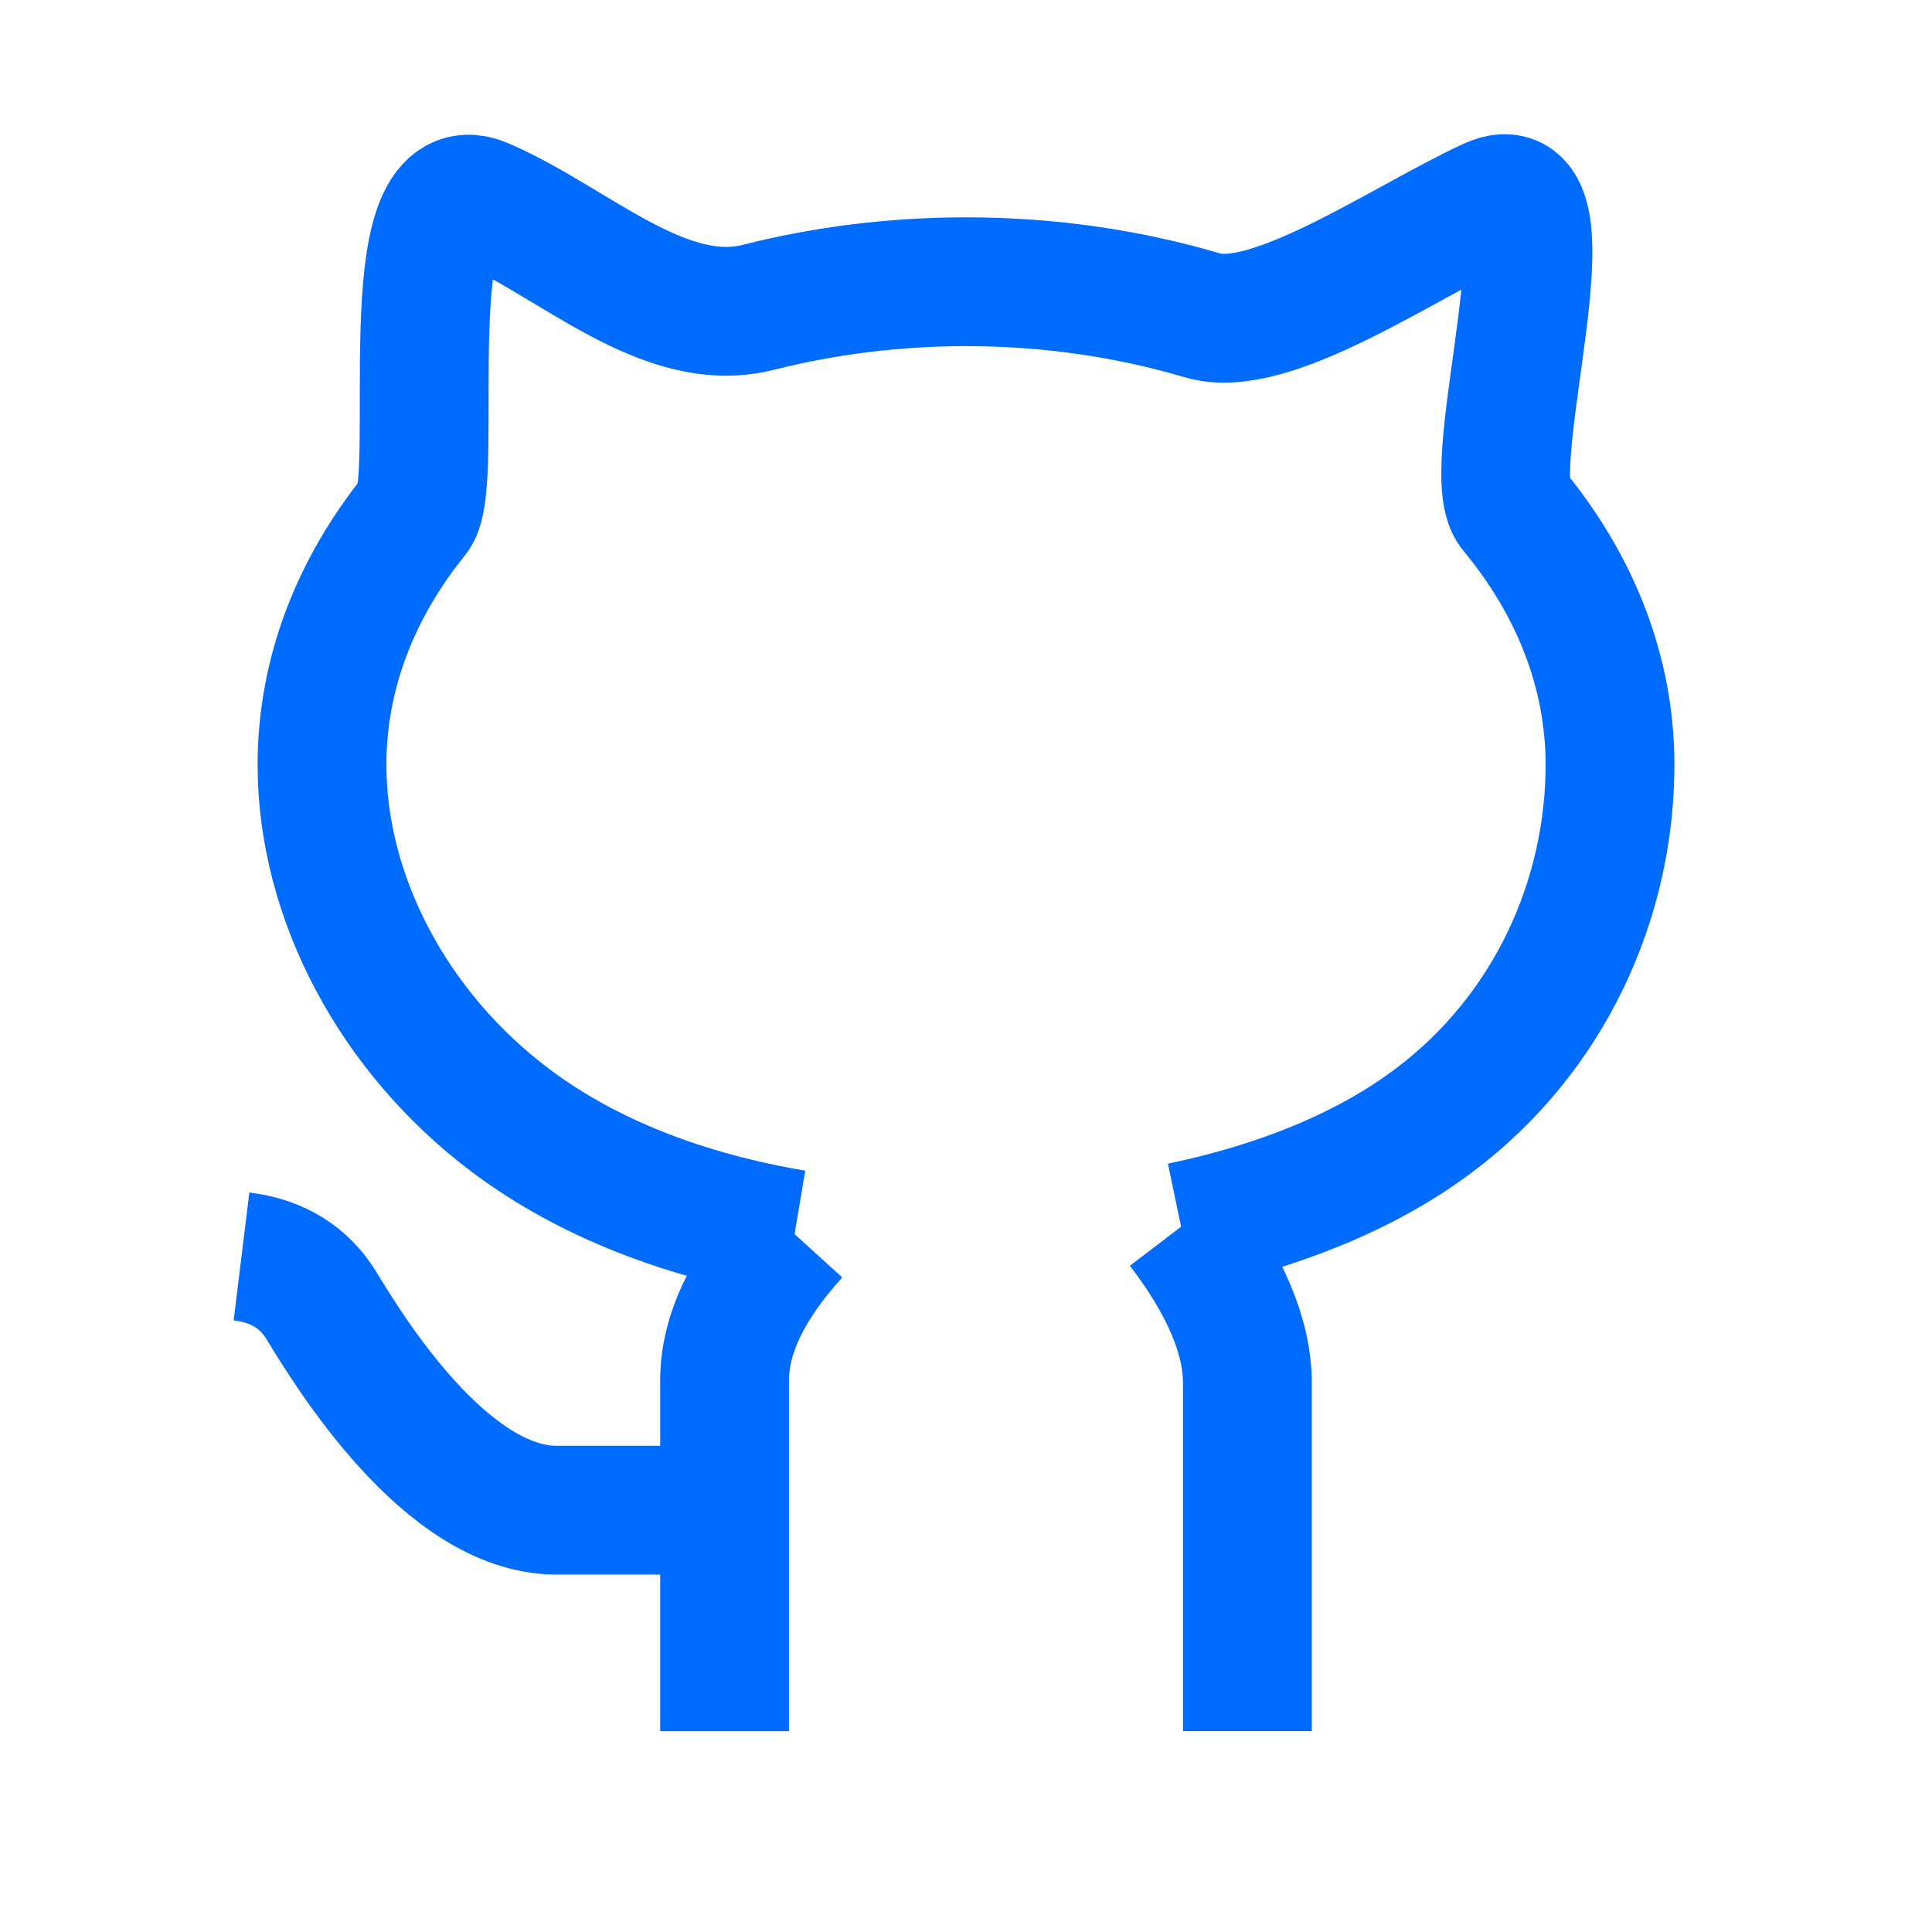 <svg xmlns="http://www.w3.org/2000/svg" xmlns:xlink="http://www.w3.org/1999/xlink" width="135" height="135" viewBox="0 0 135 135" fill="none"><defs><rect id="path_0" x="0" y="0" width="135" height="135" /></defs><g opacity="1" transform="translate(0 0)  rotate(0 67.5 67.5)"><mask id="bg-mask-0" fill="white"><use xlink:href="#path_0"></use></mask><g mask="url(#bg-mask-0)" ><path  id="路径 1" style="stroke:#006CFF; stroke-width:9; stroke-opacity:1; stroke-dasharray:0 0" transform="translate(22.5 13.877)  rotate(0 45 36.18)" d="M60.03,71.84C66.79,70.43 72.93,68 77.69,64.42C85.84,58.31 90,48.88 90,39.56C90,33.02 87.52,26.92 83.23,21.75C80.84,18.87 87.83,-2.63 81.62,0.27C75.4,3.16 66.29,9.57 61.52,8.16C56.4,6.64 50.83,5.81 45,5.81C39.94,5.81 35.07,6.44 30.52,7.59C23.92,9.28 17.6,3 11.25,0.27C4.9,-2.46 8.36,19.77 6.48,22.11C2.37,27.2 0,33.17 0,39.56C0,48.88 5.04,58.31 13.18,64.42C18.6,68.49 25.41,71.08 33.02,72.36 " /><path  id="路径 2" style="stroke:#006CFF; stroke-width:9; stroke-opacity:1; stroke-dasharray:0 0" transform="translate(50.631 86.237)  rotate(0 2.444 17.365)" d="M4.89,0C1.63,3.59 0,6.99 0,10.22C0,13.44 0,21.61 0,34.73 " /><path  id="路径 3" style="stroke:#006CFF; stroke-width:9; stroke-opacity:1; stroke-dasharray:0 0" transform="translate(82.532 85.715)  rotate(0 2.316 17.626)" d="M0,0C3.09,4.05 4.63,7.69 4.63,10.92C4.63,14.14 4.63,22.25 4.63,35.25 " /><path  id="路径 4" style="stroke:#006CFF; stroke-width:9; stroke-opacity:1; stroke-dasharray:0 0" transform="translate(16.875 87.794)  rotate(0 16.878 8.863)" d="M0,0C2.53,0.31 4.4,1.47 5.62,3.49C7.46,6.51 14.27,17.73 22.01,17.73C27.17,17.73 31.08,17.73 33.76,17.73 " /></g></g></svg>
